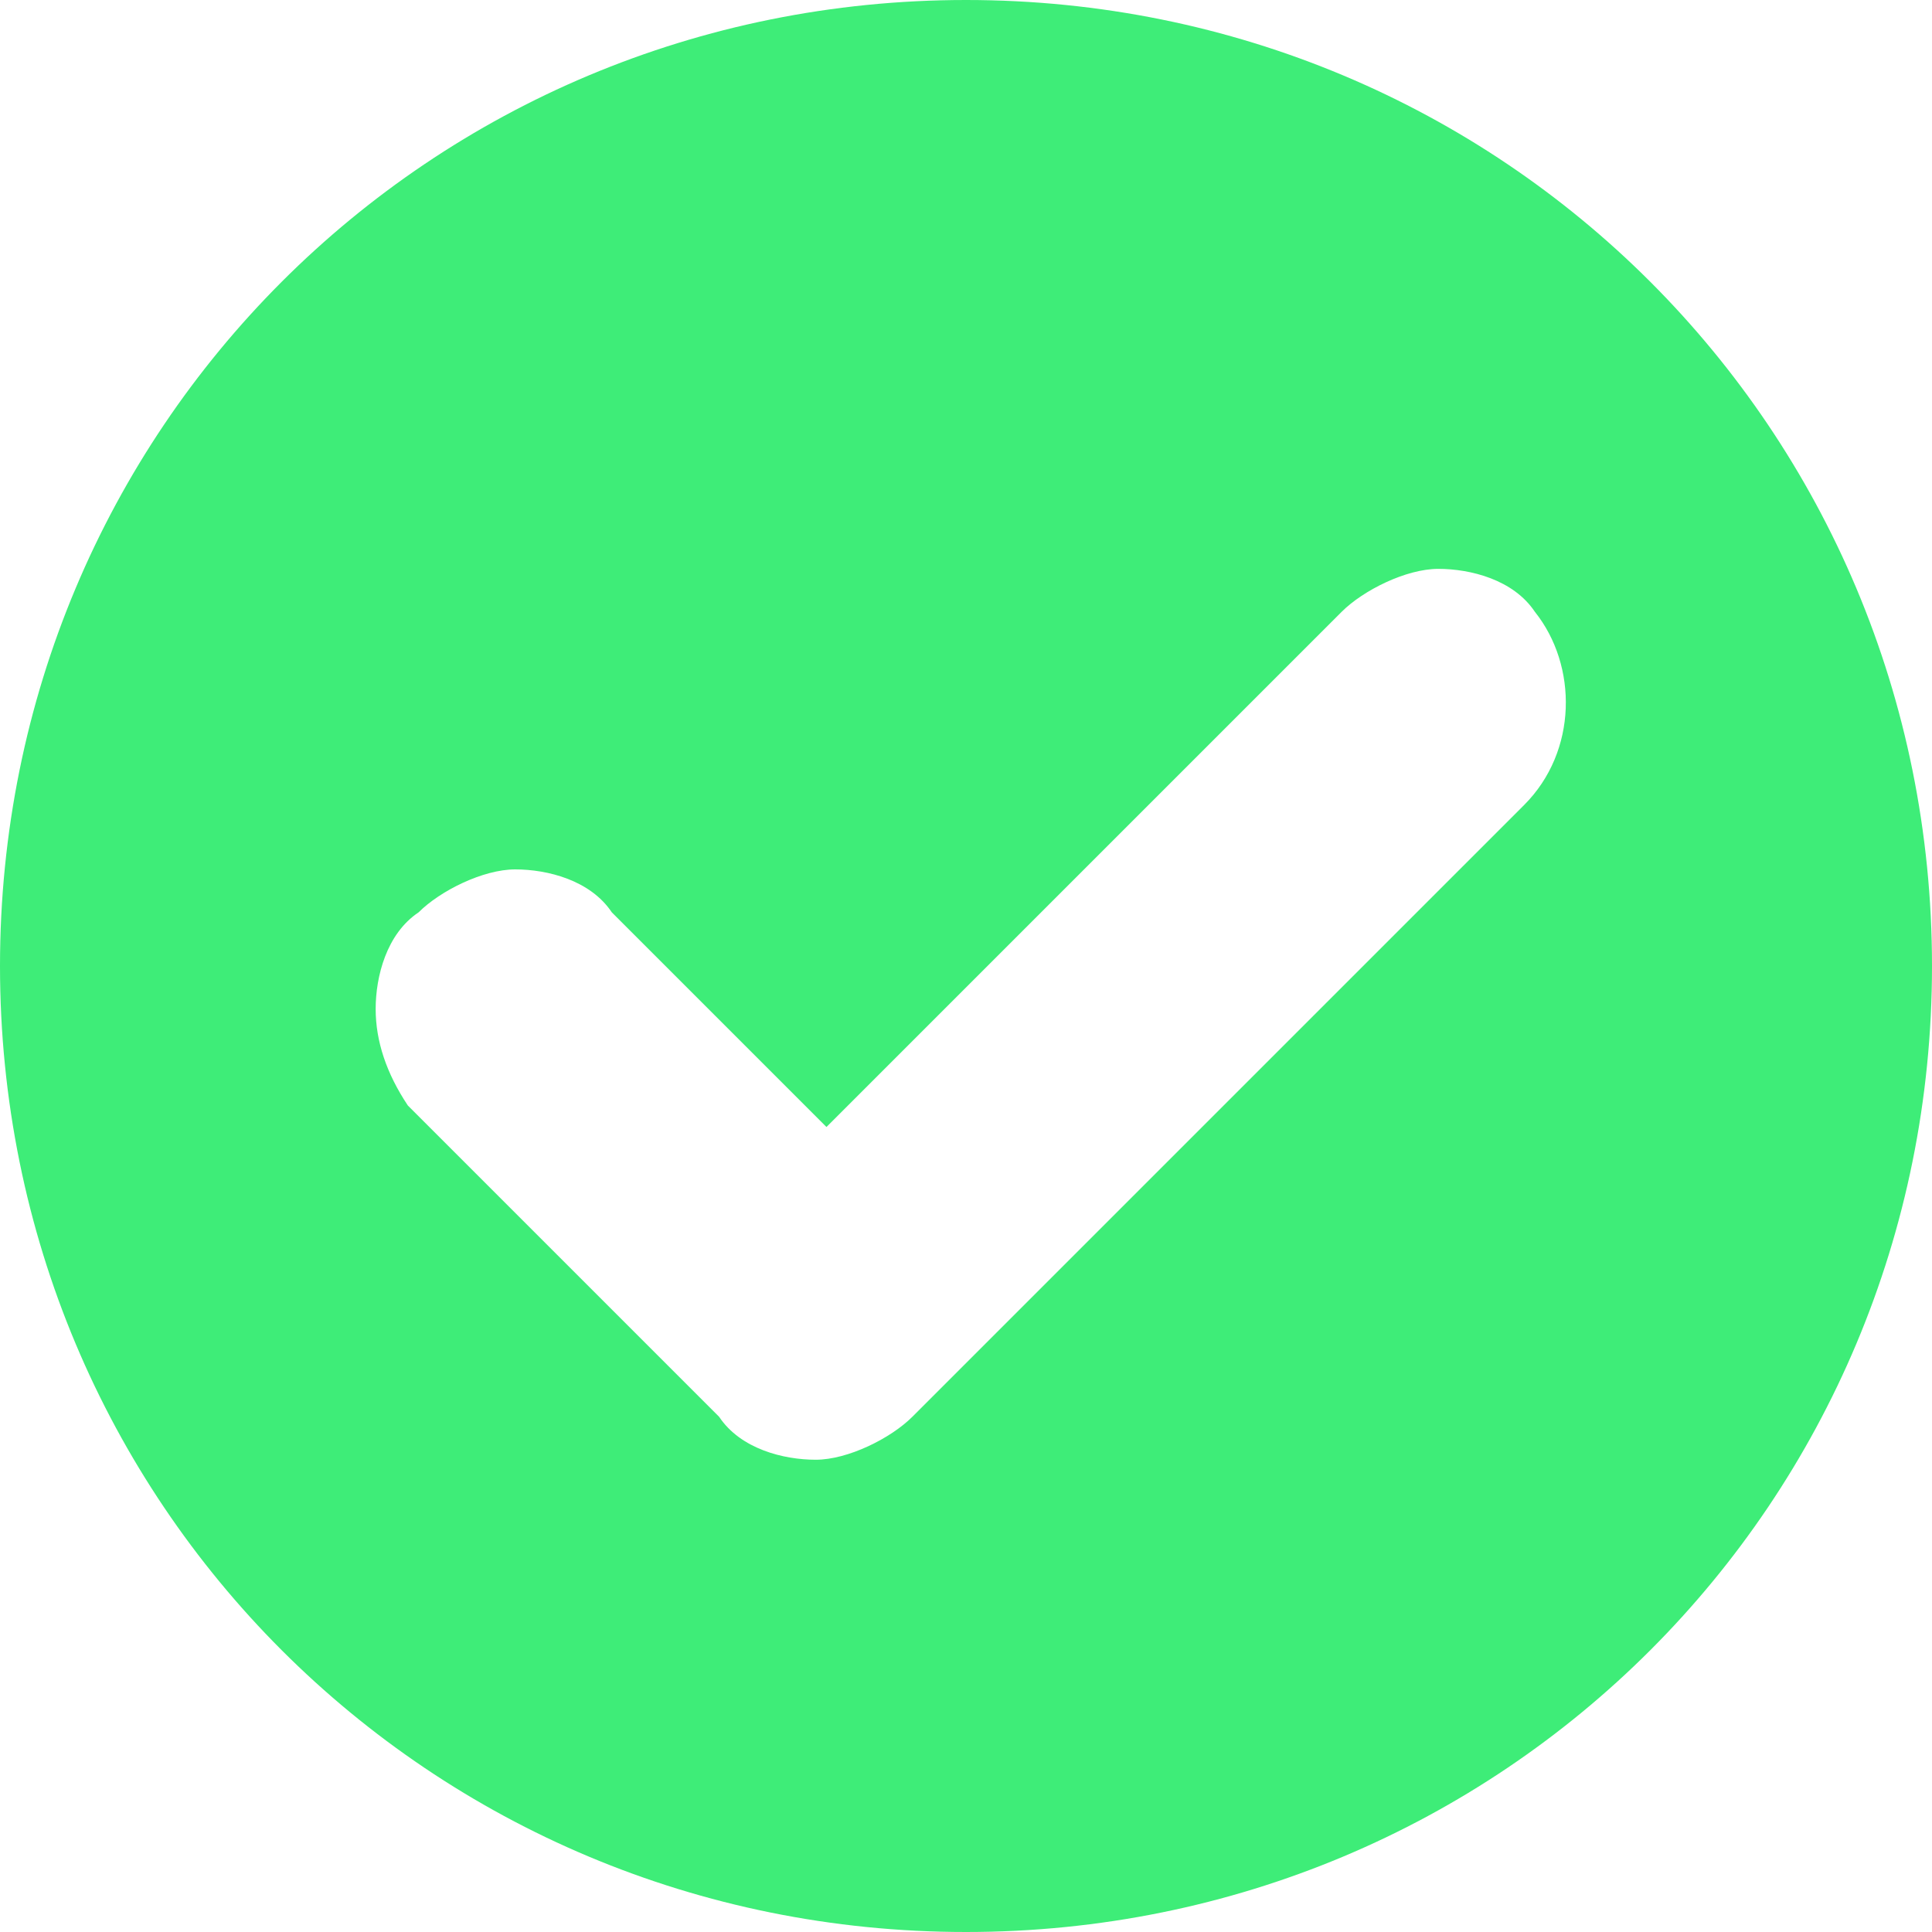 <svg width="18" height="18" viewBox="0 0 18 18" fill="none" xmlns="http://www.w3.org/2000/svg">
<path d="M9 0C4 0 0 4 0 9C0 14 4 18 9 18C14 18 18 14 18 9C18 4 14 0 9 0ZM14.2 7.5L8.5 13.2C8.3 13.4 7.9 13.6 7.6 13.6C7.3 13.6 6.9 13.5 6.7 13.2L3.8 10.3C3.6 10 3.5 9.7 3.5 9.4C3.5 9.1 3.6 8.7 3.9 8.5C4.1 8.3 4.5 8.1 4.8 8.1C5.1 8.1 5.5 8.2 5.7 8.5L7.7 10.5L12.5 5.7C12.7 5.5 13.1 5.3 13.4 5.3C13.7 5.3 14.1 5.4 14.3 5.7C14.7 6.2 14.7 7 14.2 7.5Z" fill="#3EED78"/>
</svg>
